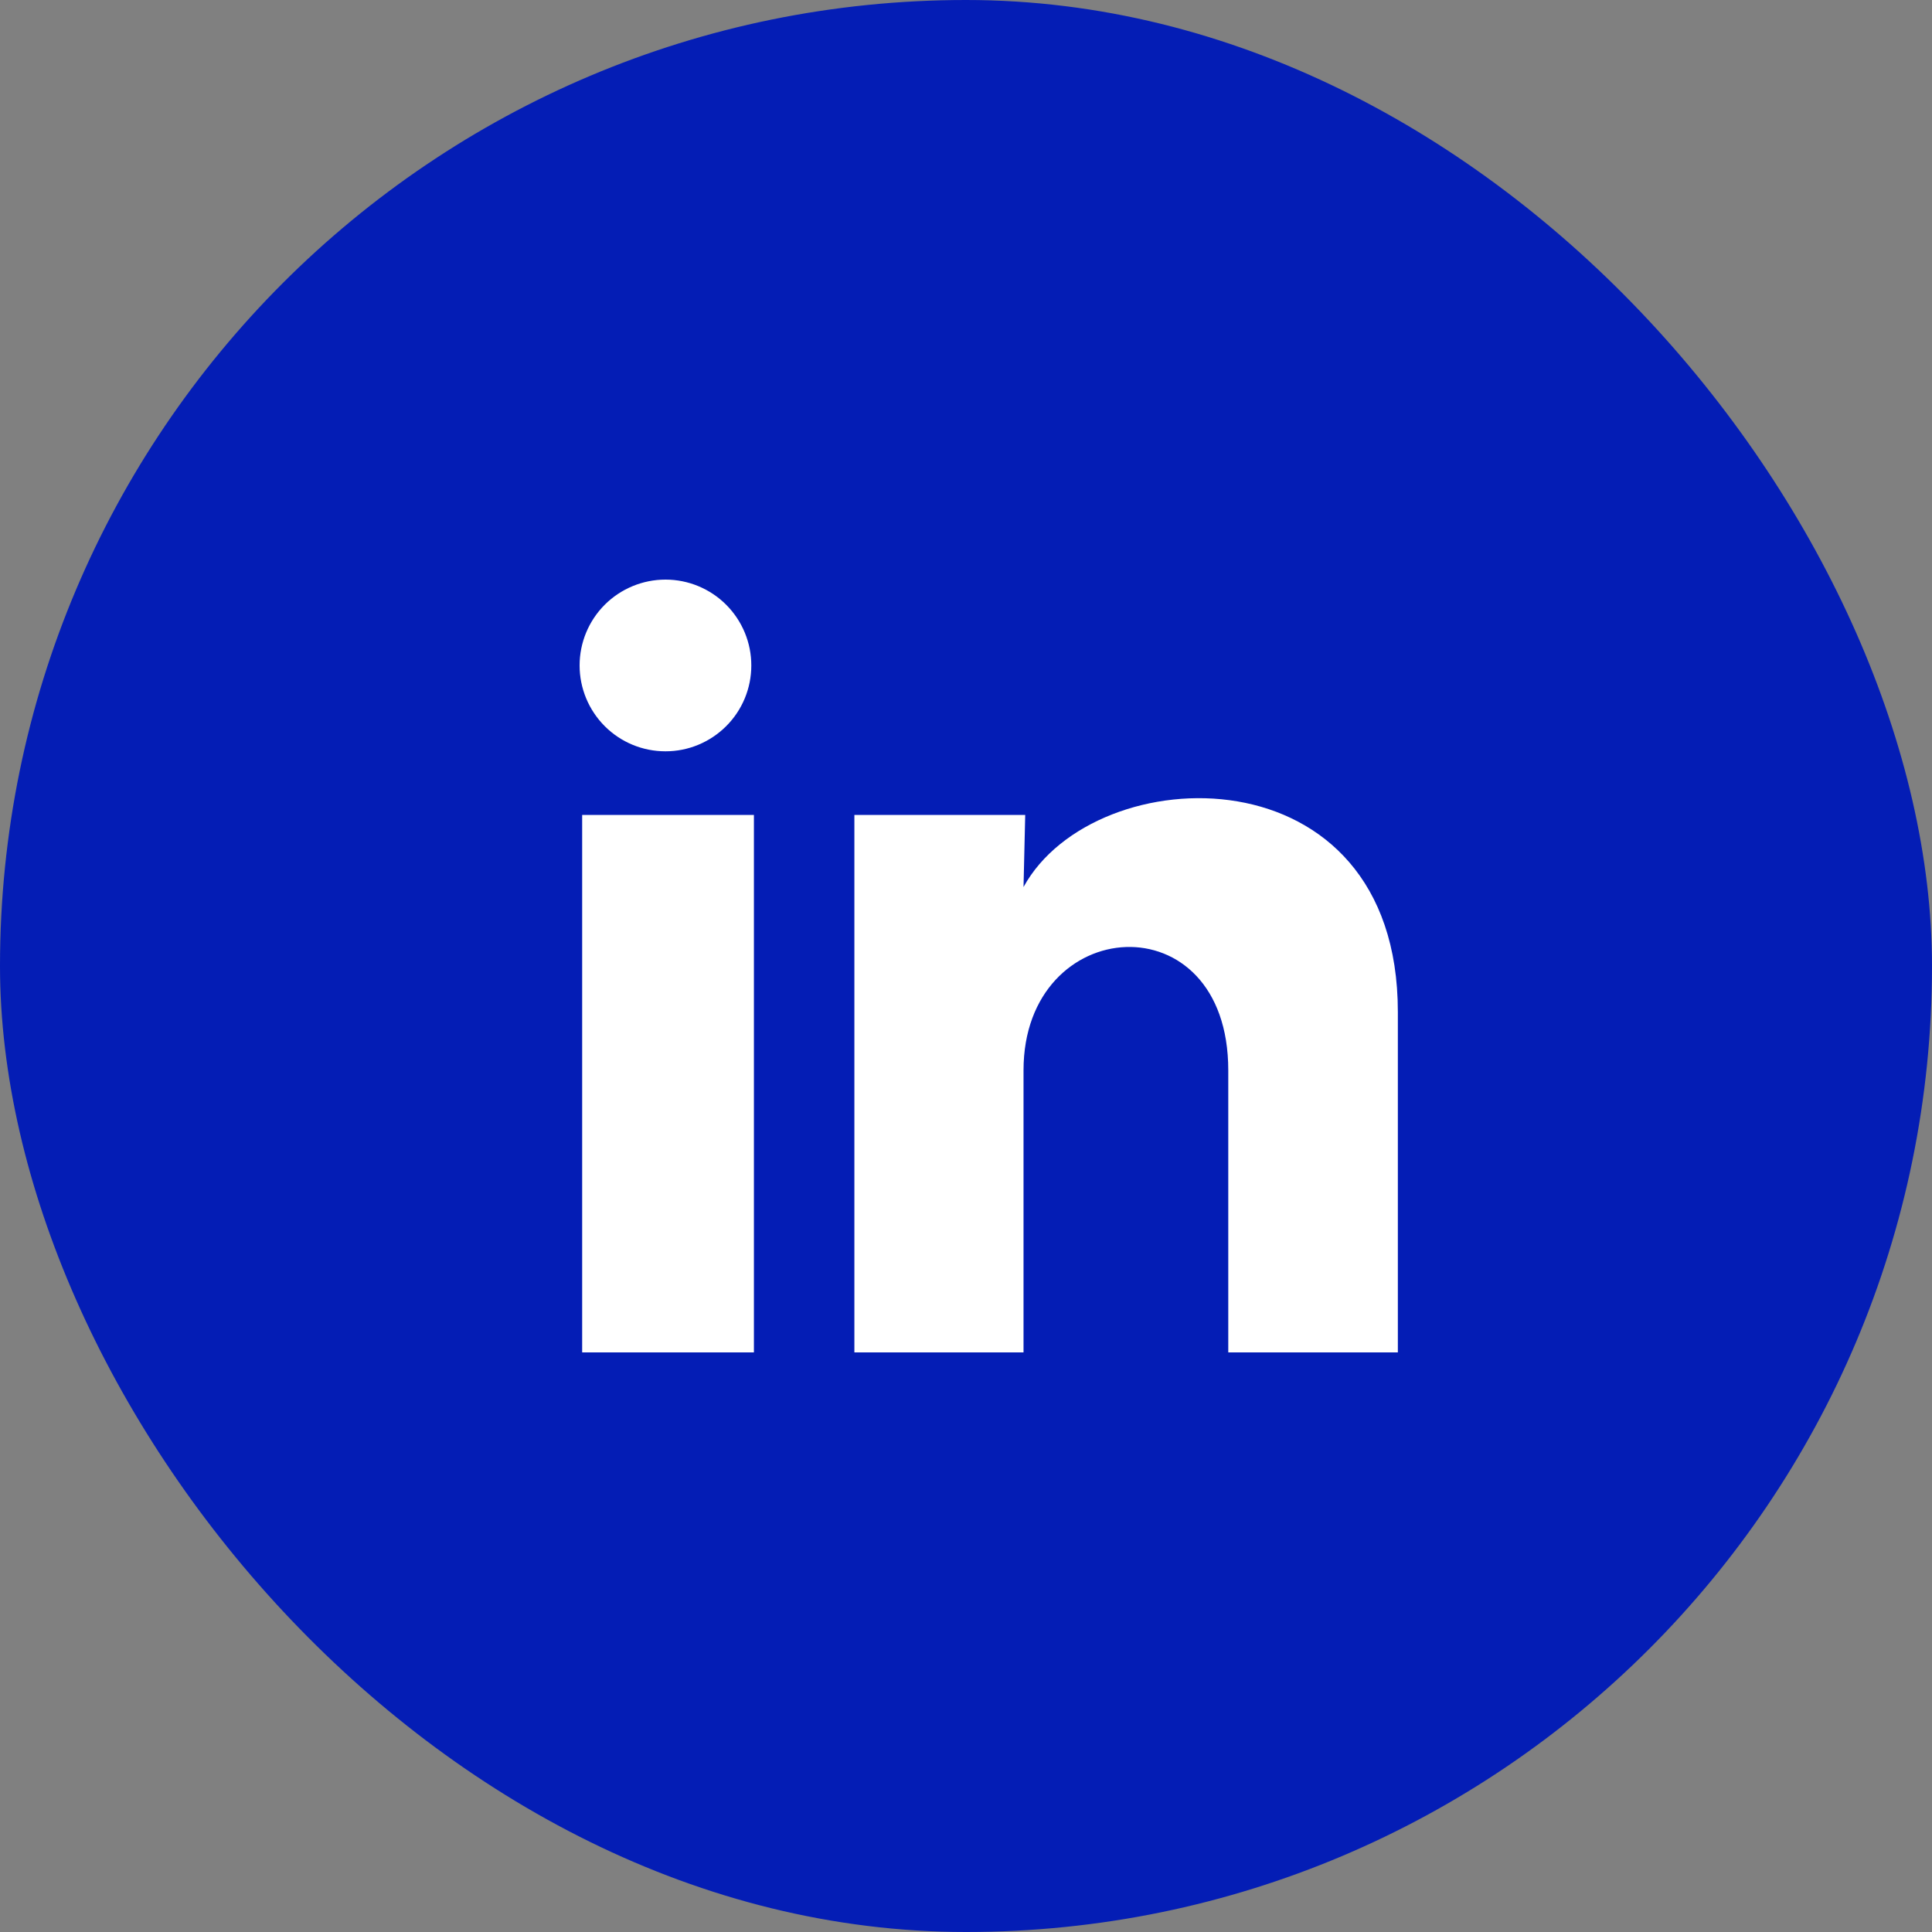 <svg xmlns="http://www.w3.org/2000/svg" width="40" height="40" viewBox="0 0 40 40" fill="none">
    <rect x="0" y="0" width="40" height="40" fill="#808080" stroke="none"/>
    <rect width="40" height="40" rx="20" fill="#041DB5"/>
    <path d="M15.555 13.779C15.555 14.25 15.368 14.702 15.034 15.035C14.7 15.368 14.248 15.556 13.777 15.555C13.305 15.555 12.853 15.368 12.52 15.034C12.187 14.7 12 14.248 12 13.777C12 13.305 12.188 12.853 12.521 12.52C12.855 12.187 13.307 12 13.779 12C14.25 12 14.702 12.188 15.035 12.521C15.368 12.855 15.556 13.307 15.555 13.779ZM15.609 16.872H12.053V28H15.609V16.872ZM21.226 16.872H17.689V28H21.191V22.16C21.191 18.907 25.43 18.605 25.43 22.16V28H28.941V20.951C28.941 15.467 22.666 15.672 21.191 18.365L21.226 16.872Z" fill="white"/>
</svg>
